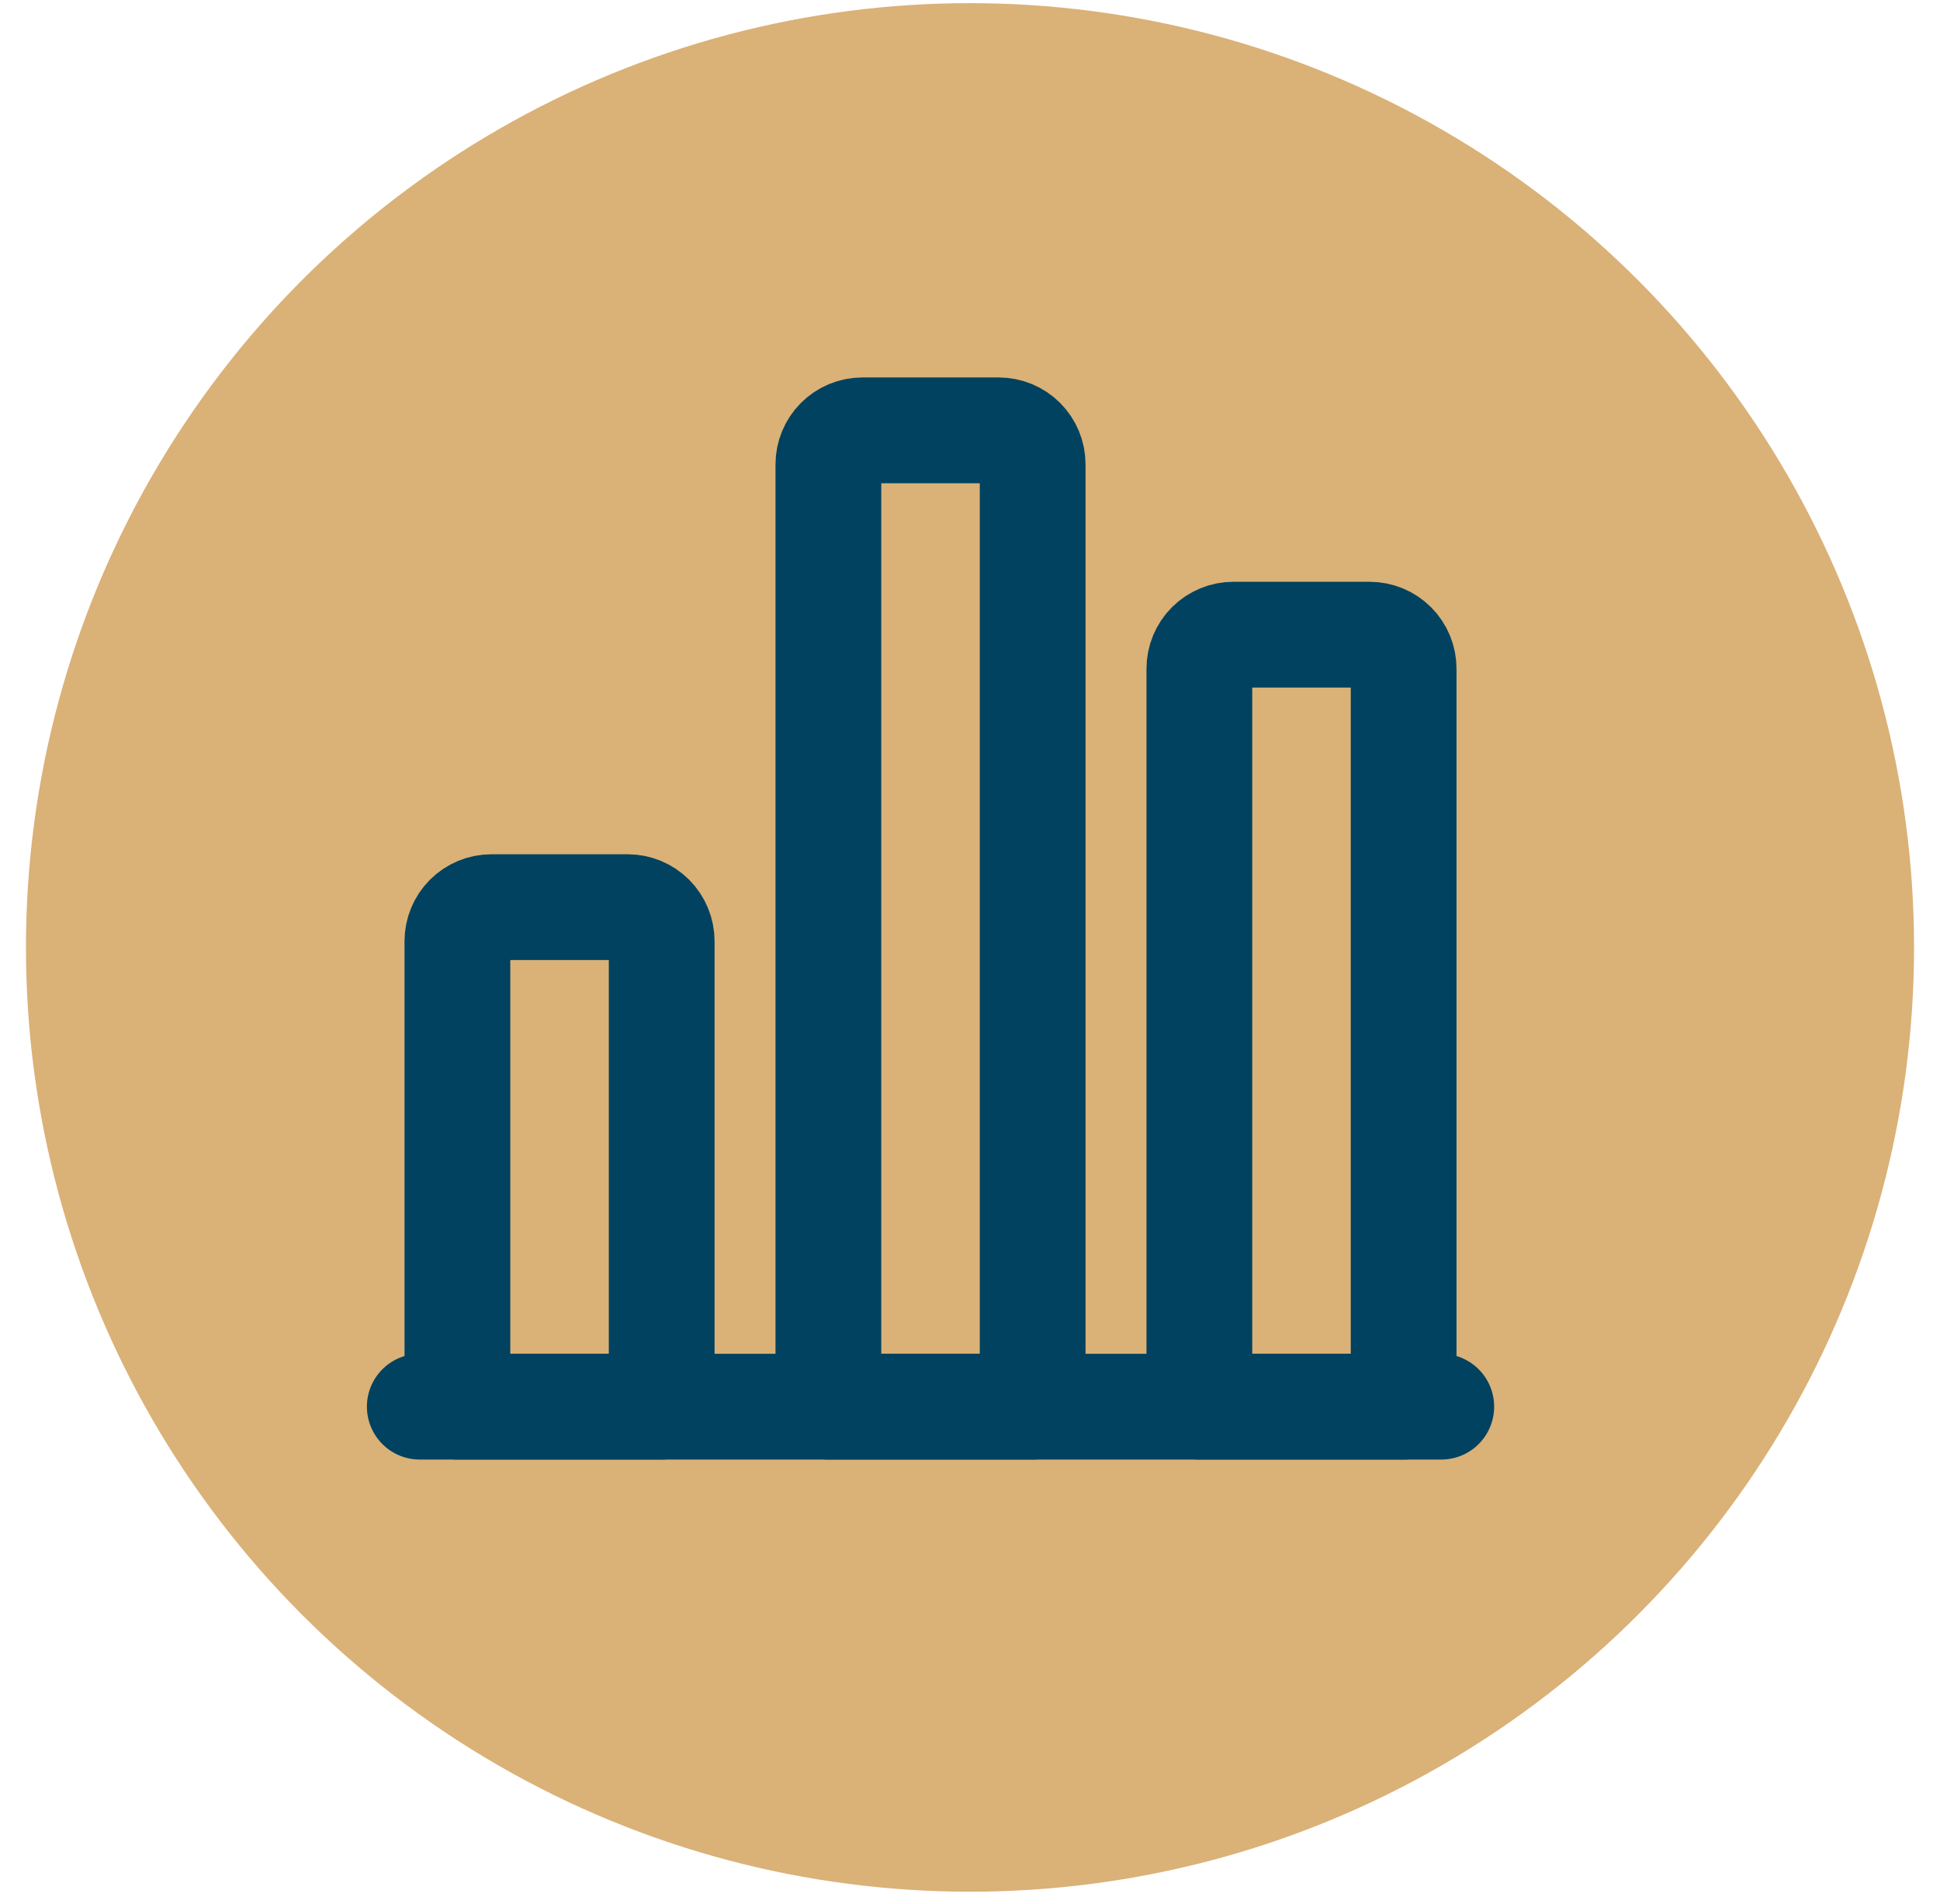 <svg xmlns="http://www.w3.org/2000/svg" width="53" height="52" viewBox="0 0 53 52" fill="none"><circle cx="26.5" cy="25.877" r="25.791" fill="#DAB177"></circle><path d="M11.468 38.42H39.375" stroke="#00425F" stroke-width="2.889" stroke-linecap="round" stroke-linejoin="round"></path><path d="M17.147 24.777H13.426C13.179 24.777 12.943 24.875 12.768 25.049C12.594 25.224 12.496 25.46 12.496 25.707V38.42H18.077V25.707C18.077 25.46 17.979 25.224 17.805 25.049C17.63 24.875 17.394 24.777 17.147 24.777Z" stroke="#00425F" stroke-width="2.889" stroke-linecap="round" stroke-linejoin="round"></path><path d="M27.282 11.754H23.561C23.314 11.754 23.078 11.851 22.903 12.026C22.729 12.2 22.631 12.437 22.631 12.684V38.42H28.212V12.684C28.212 12.437 28.114 12.2 27.94 12.026C27.765 11.851 27.529 11.754 27.282 11.754Z" stroke="#00425F" stroke-width="2.889" stroke-linecap="round" stroke-linejoin="round"></path><path d="M37.417 17.335H33.696C33.449 17.335 33.213 17.433 33.038 17.607C32.864 17.782 32.766 18.018 32.766 18.265V38.42H38.347V18.265C38.347 18.018 38.249 17.782 38.075 17.607C37.9 17.433 37.664 17.335 37.417 17.335Z" stroke="#00425F" stroke-width="2.889" stroke-linecap="round" stroke-linejoin="round"></path></svg>